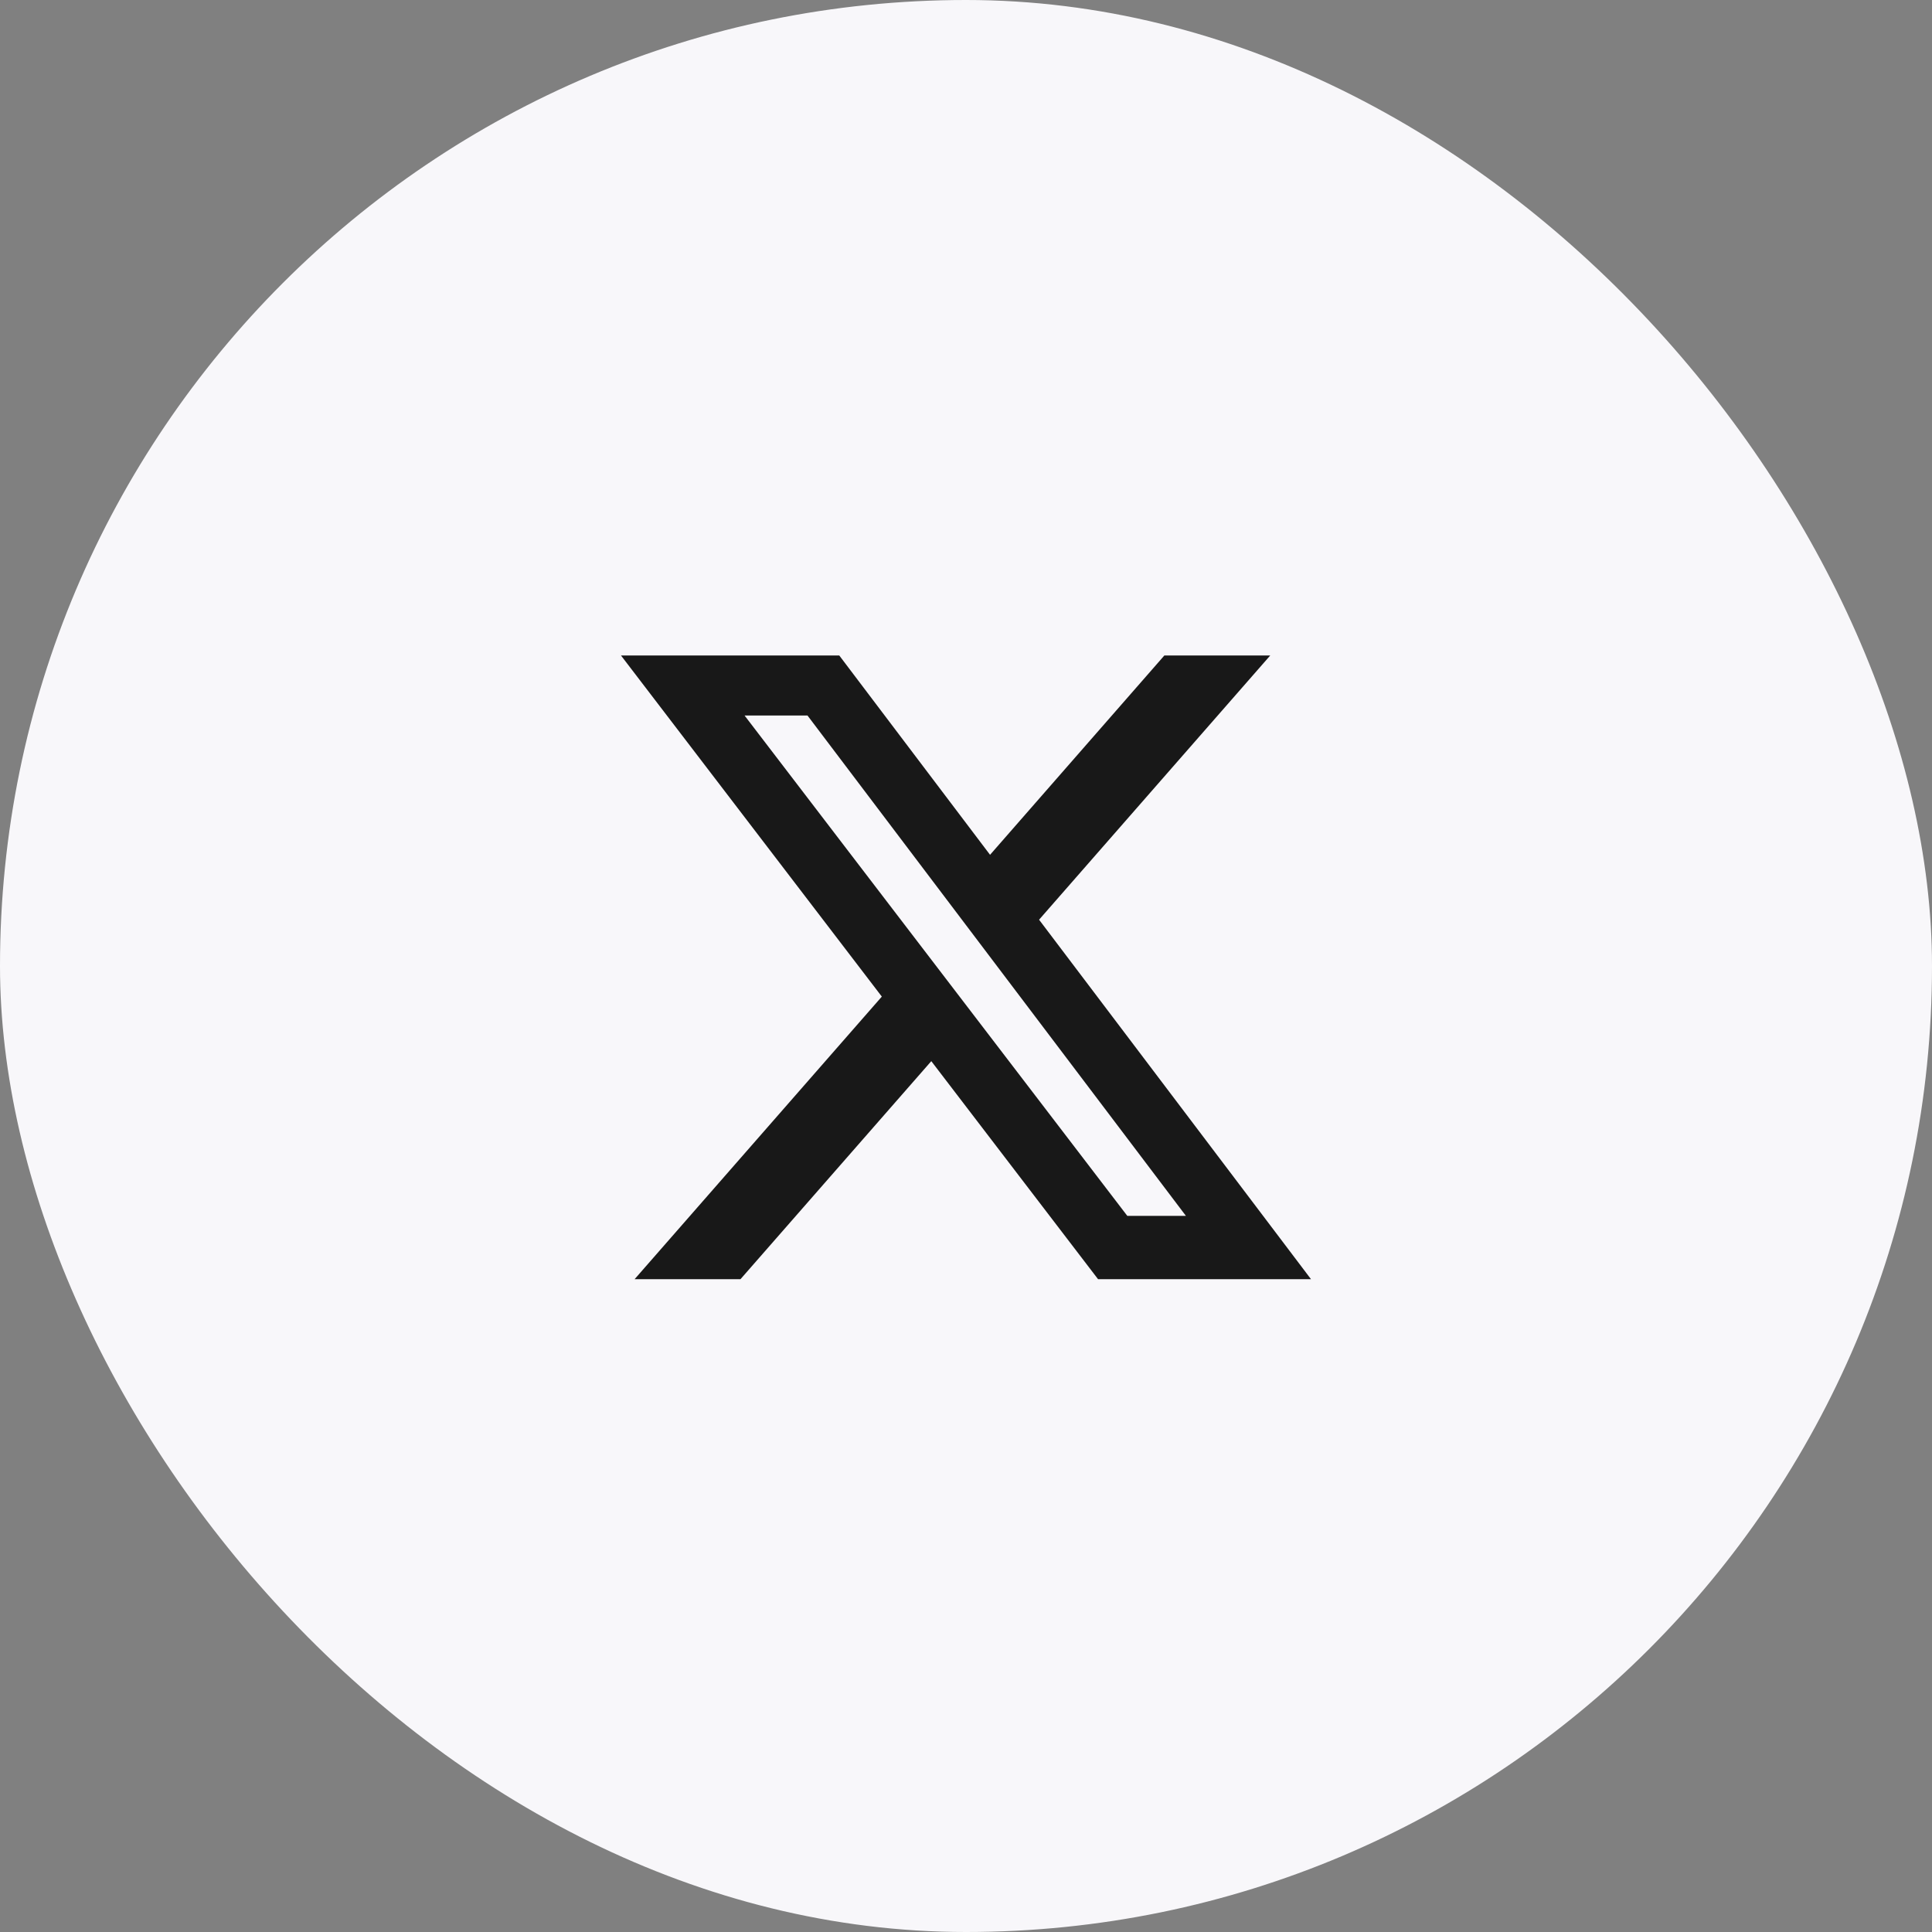 <svg width="56" height="56" viewBox="0 0 56 56" fill="none" xmlns="http://www.w3.org/2000/svg">
<rect x="0" y="0" width="56" height="56" fill="#808080" stroke="none"/>
<rect width="56" height="56" rx="28" fill="#F8F7FA"/>
<path d="M33.751 19H36.818L30.118 26.658L38 37.078H31.828L26.994 30.758L21.463 37.078H18.394L25.56 28.887L18 19H24.327L28.697 24.777L33.749 19H33.751ZM32.675 35.242H34.374L23.405 20.739H21.581L32.675 35.242Z" fill="#181818"/>
</svg>

